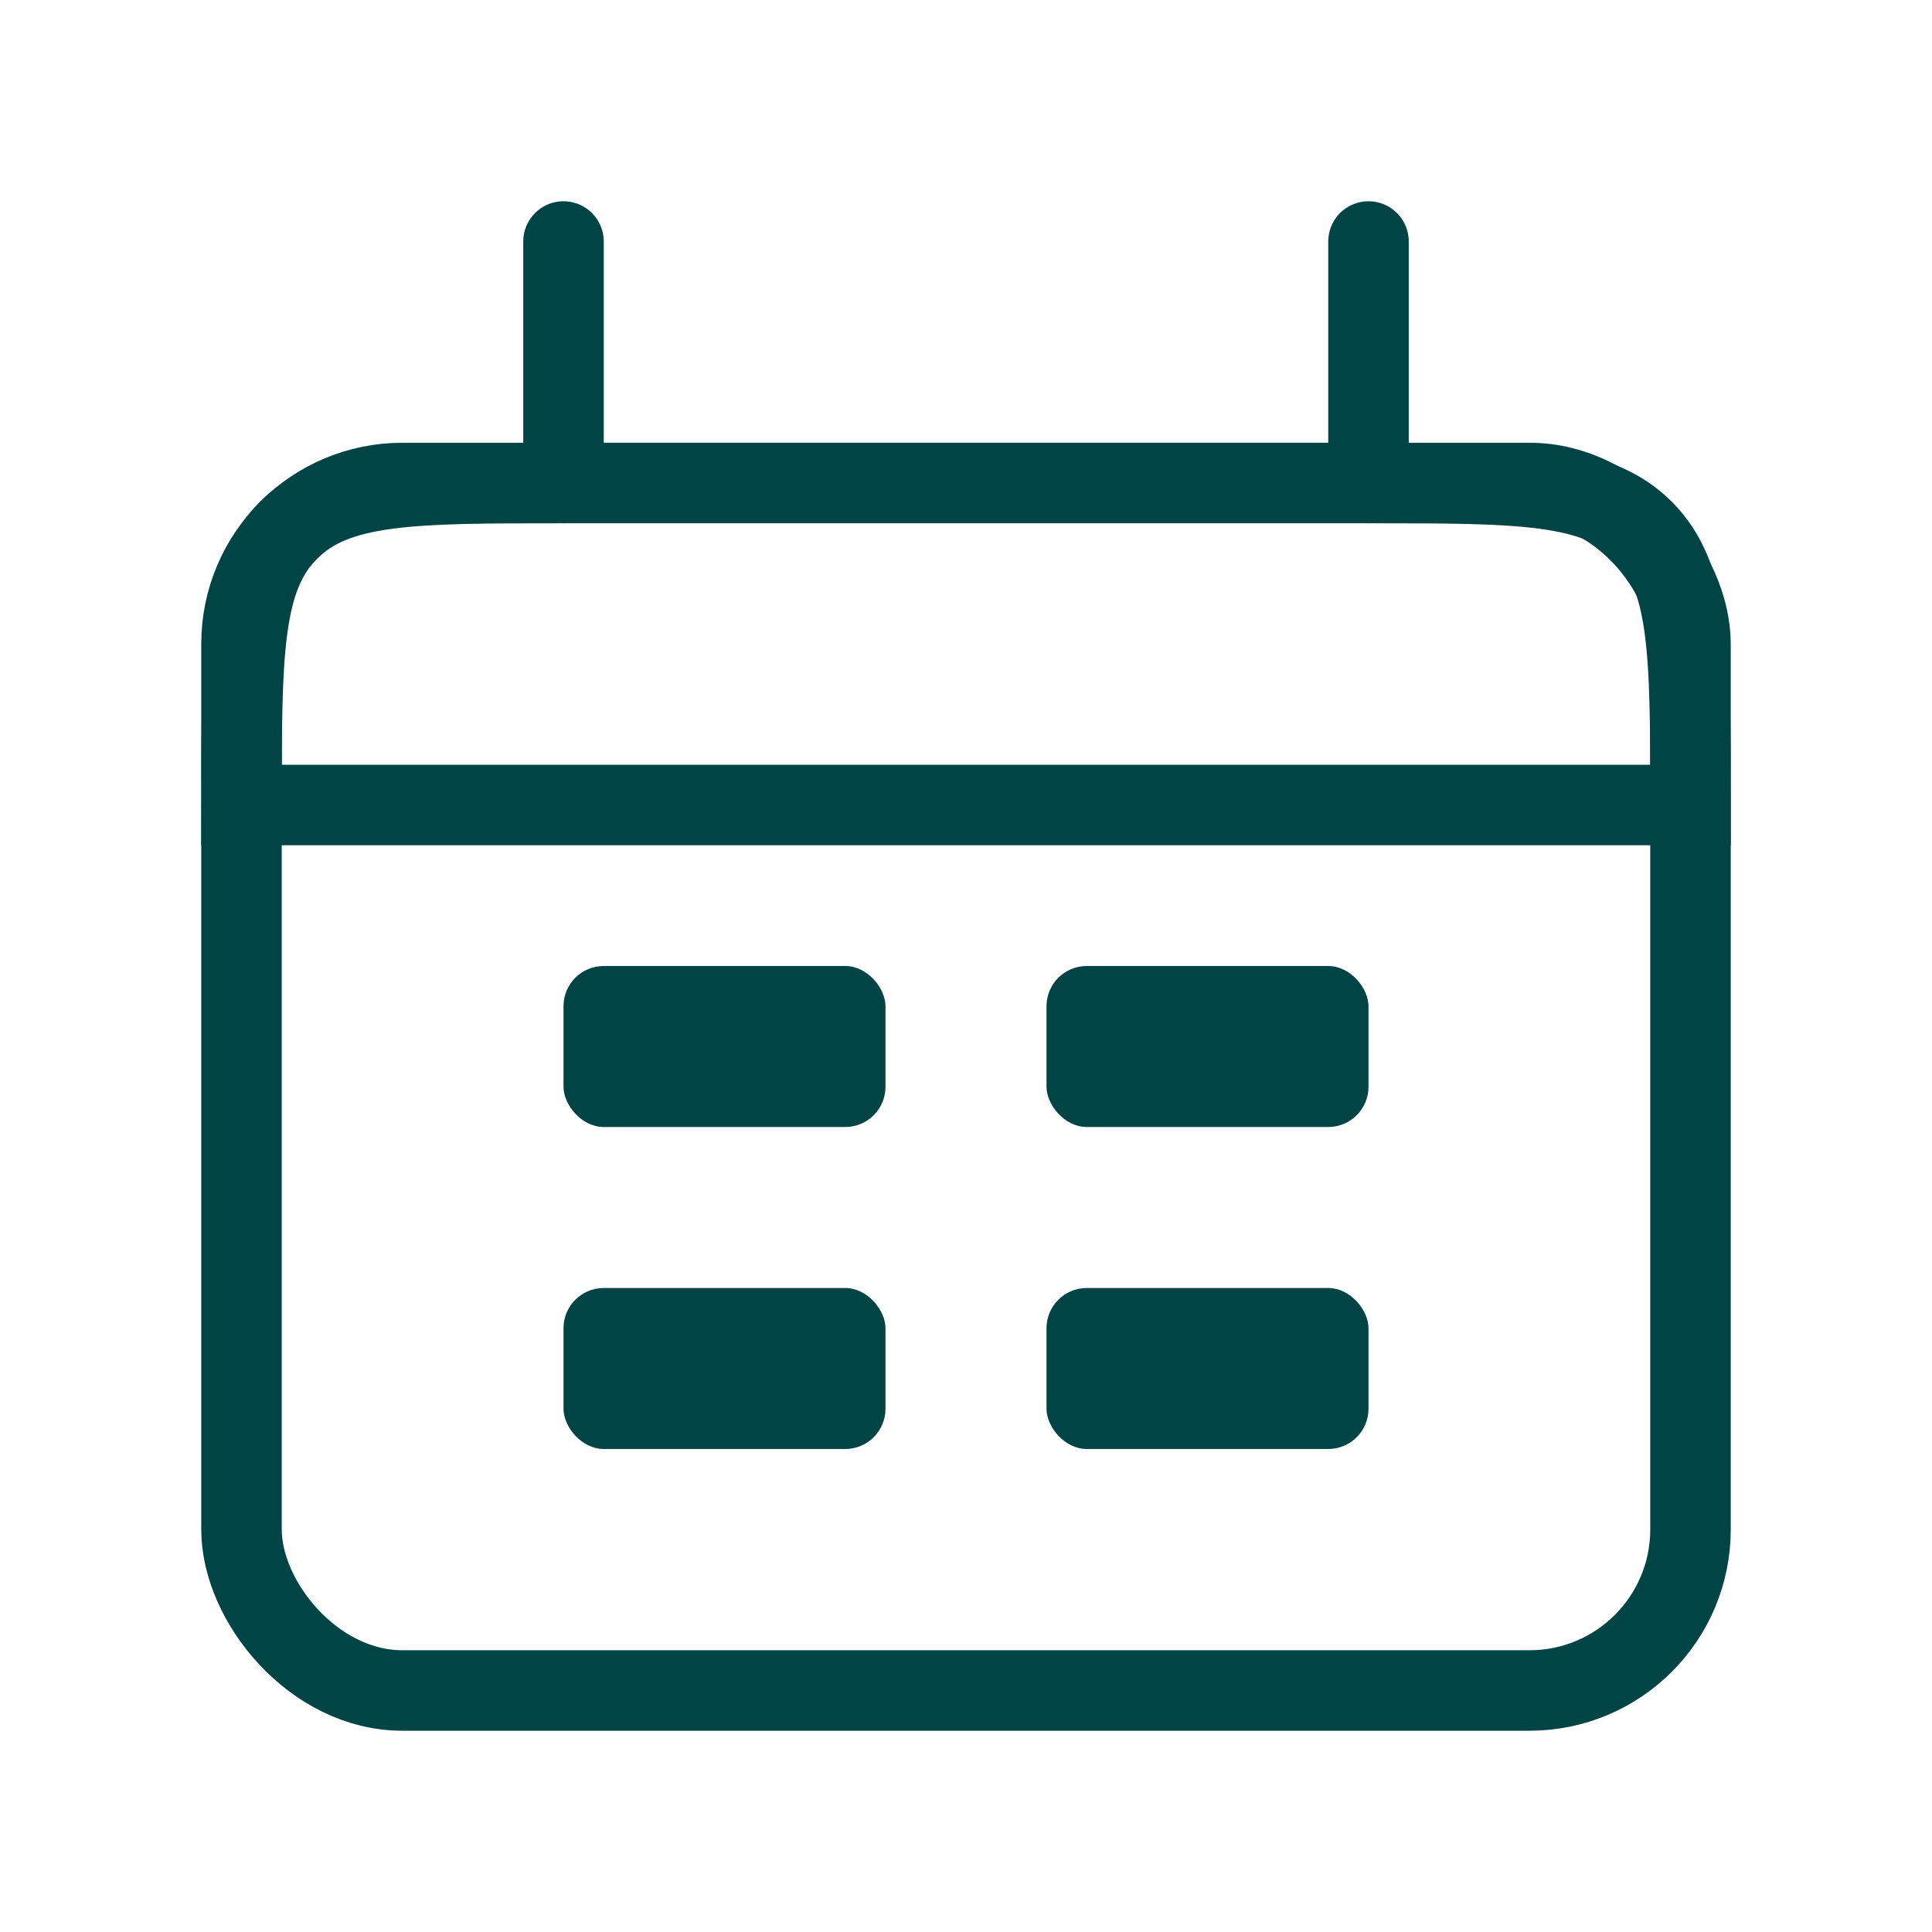 <svg width="24" height="24" viewBox="0 0 24 24" fill="none" xmlns="http://www.w3.org/2000/svg">
<path d="M3 10C3 8.114 3 7.172 3.586 6.586C4.172 6 5.114 6 7 6H17C18.886 6 19.828 6 20.414 6.586C21 7.172 21 8.114 21 10V10H3V10Z" stroke="#004446"/>
<rect x="3" y="6" width="18" height="15" rx="2" stroke="#004446"/>
<path d="M7 3L7 6" stroke="#004446" stroke-linecap="round"/>
<path d="M17 3L17 6" stroke="#004446" stroke-linecap="round"/>
<rect x="7" y="12" width="4" height="2" rx="0.5" fill="#004446"/>
<rect x="7" y="16" width="4" height="2" rx="0.5" fill="#004446"/>
<rect x="13" y="12" width="4" height="2" rx="0.5" fill="#004446"/>
<rect x="13" y="16" width="4" height="2" rx="0.5" fill="#004446"/>
</svg>
